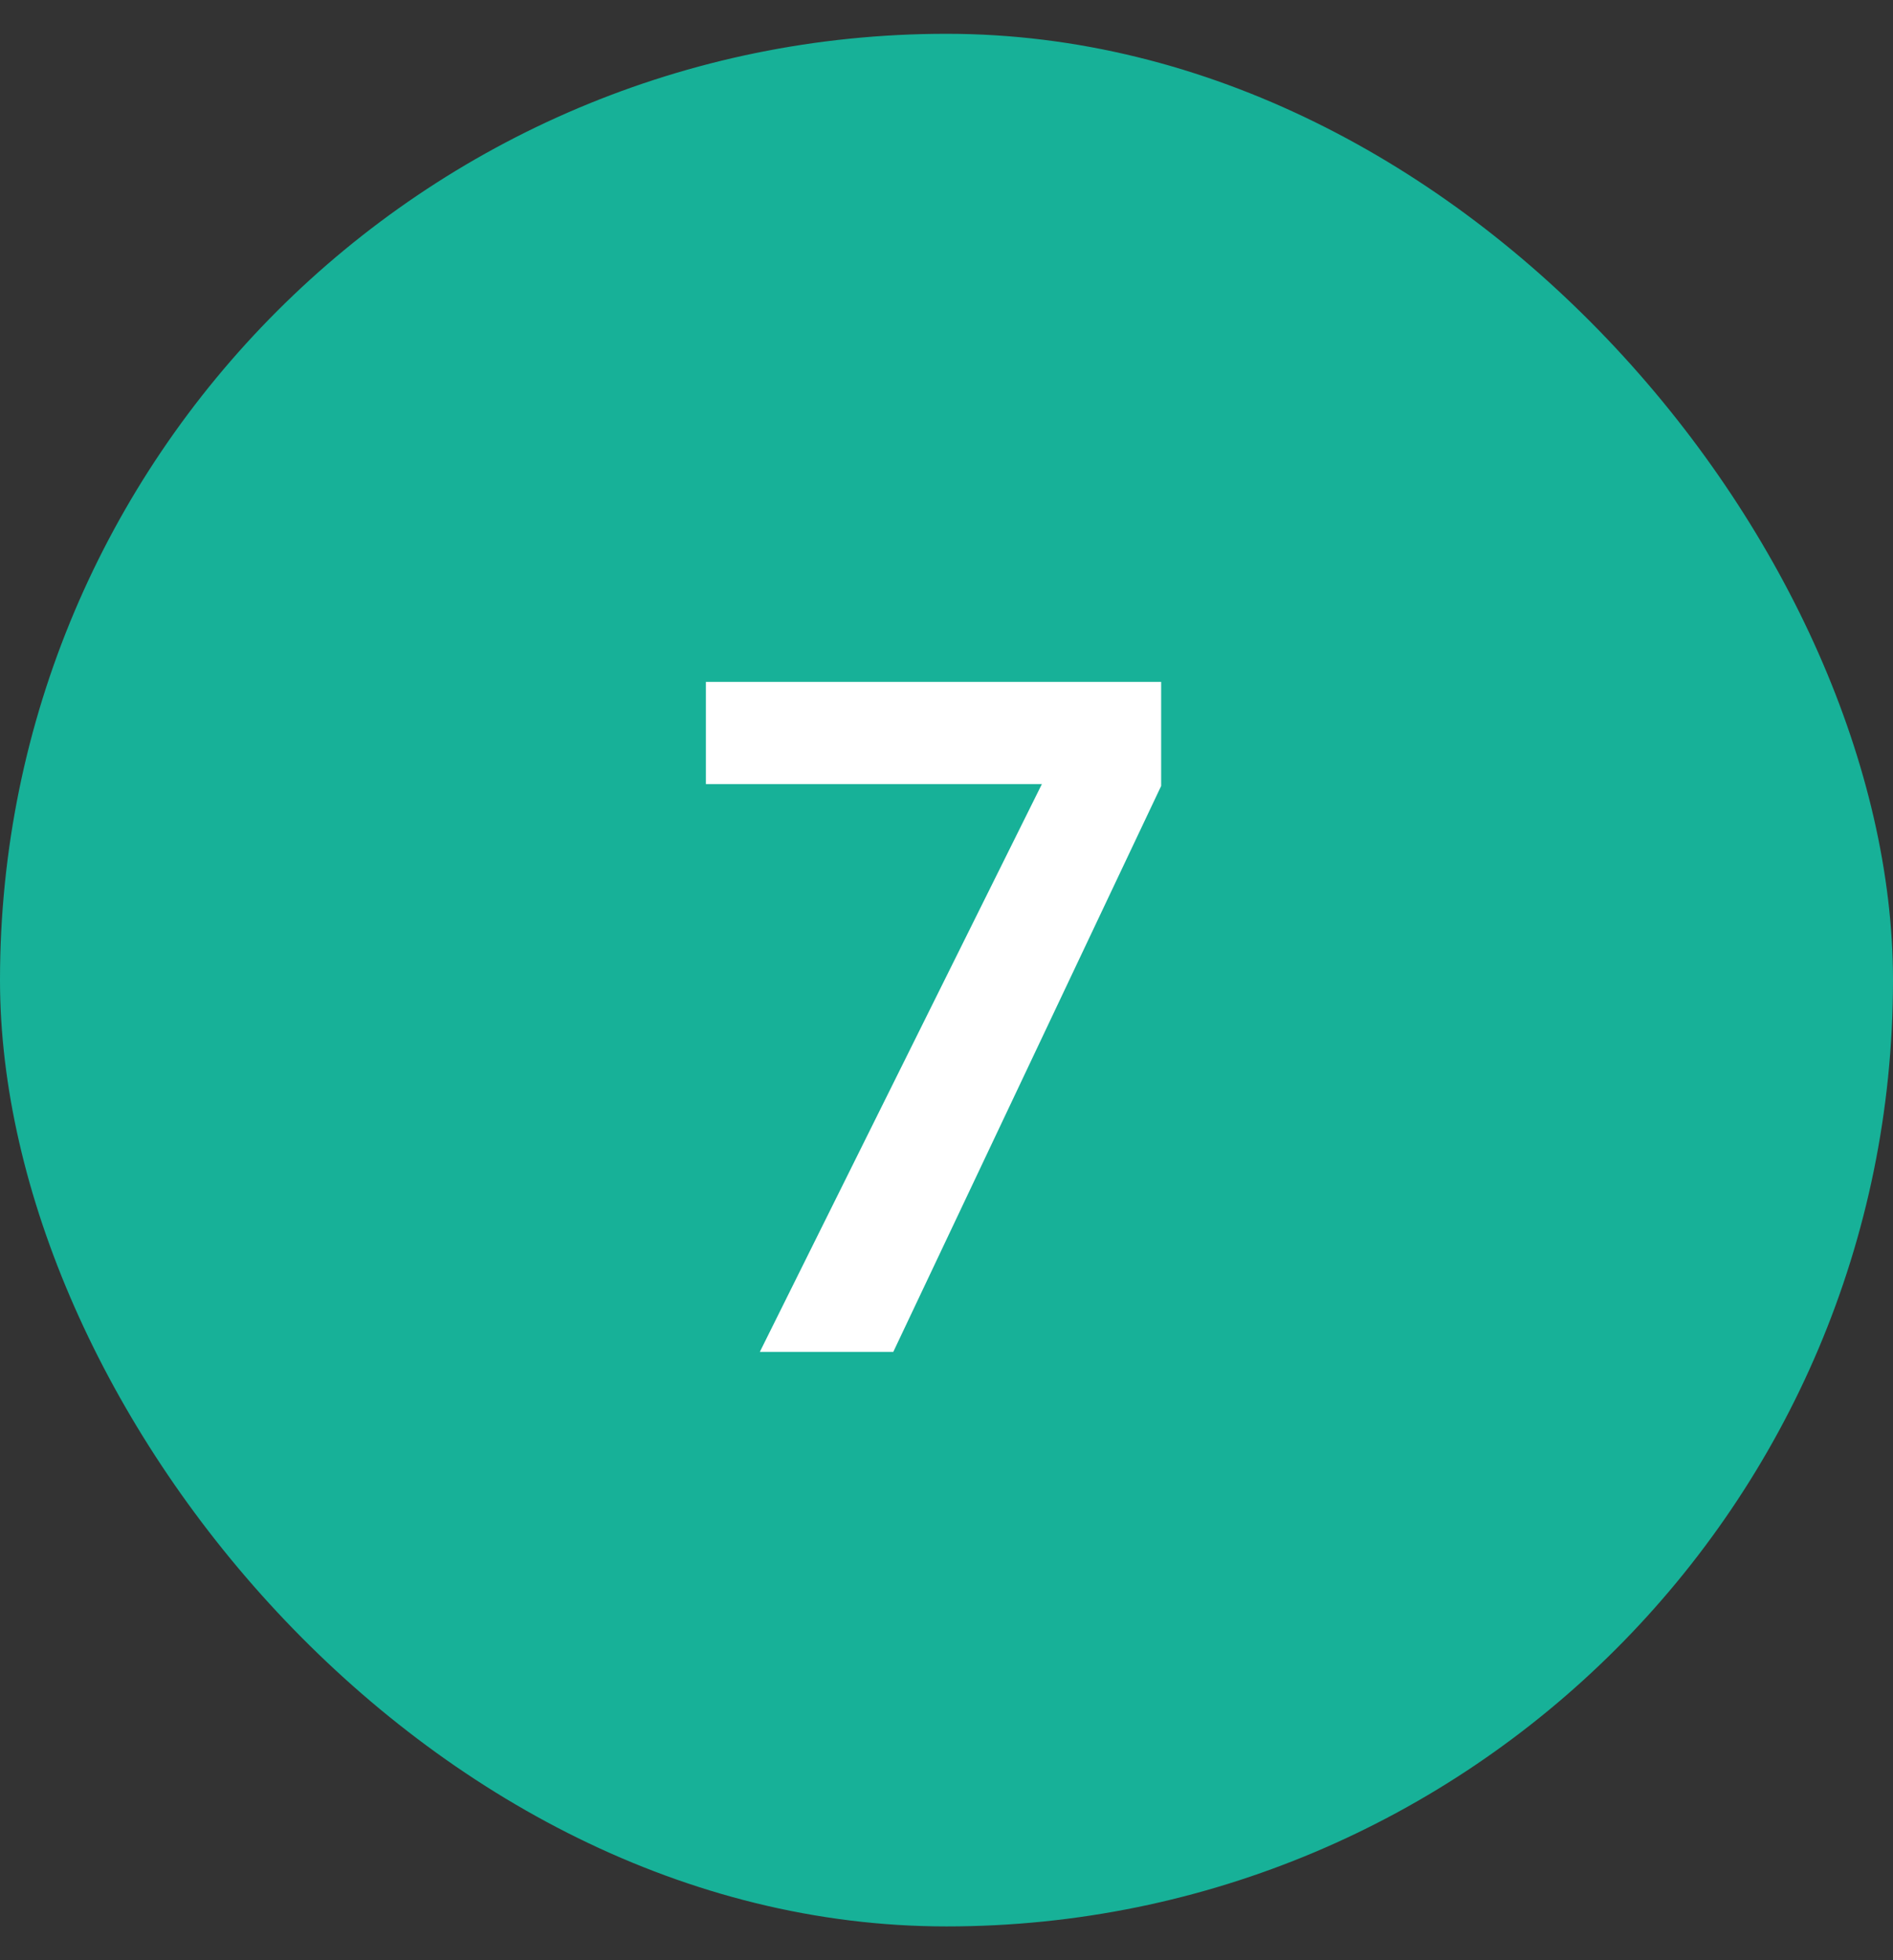 <?xml version="1.0" encoding="UTF-8"?> <svg xmlns="http://www.w3.org/2000/svg" width="28" height="29" viewBox="0 0 28 29" fill="none"><rect x="0" y="0" width="28" height="29" fill="#333333" stroke="none"/><rect y="0.5" width="28" height="28" rx="14" fill="#17B198"></rect><path d="M10.441 11.6V10.088H17.175V11.628L13.213 20H11.239L15.411 11.6H10.441Z" fill="white"></path></svg> 